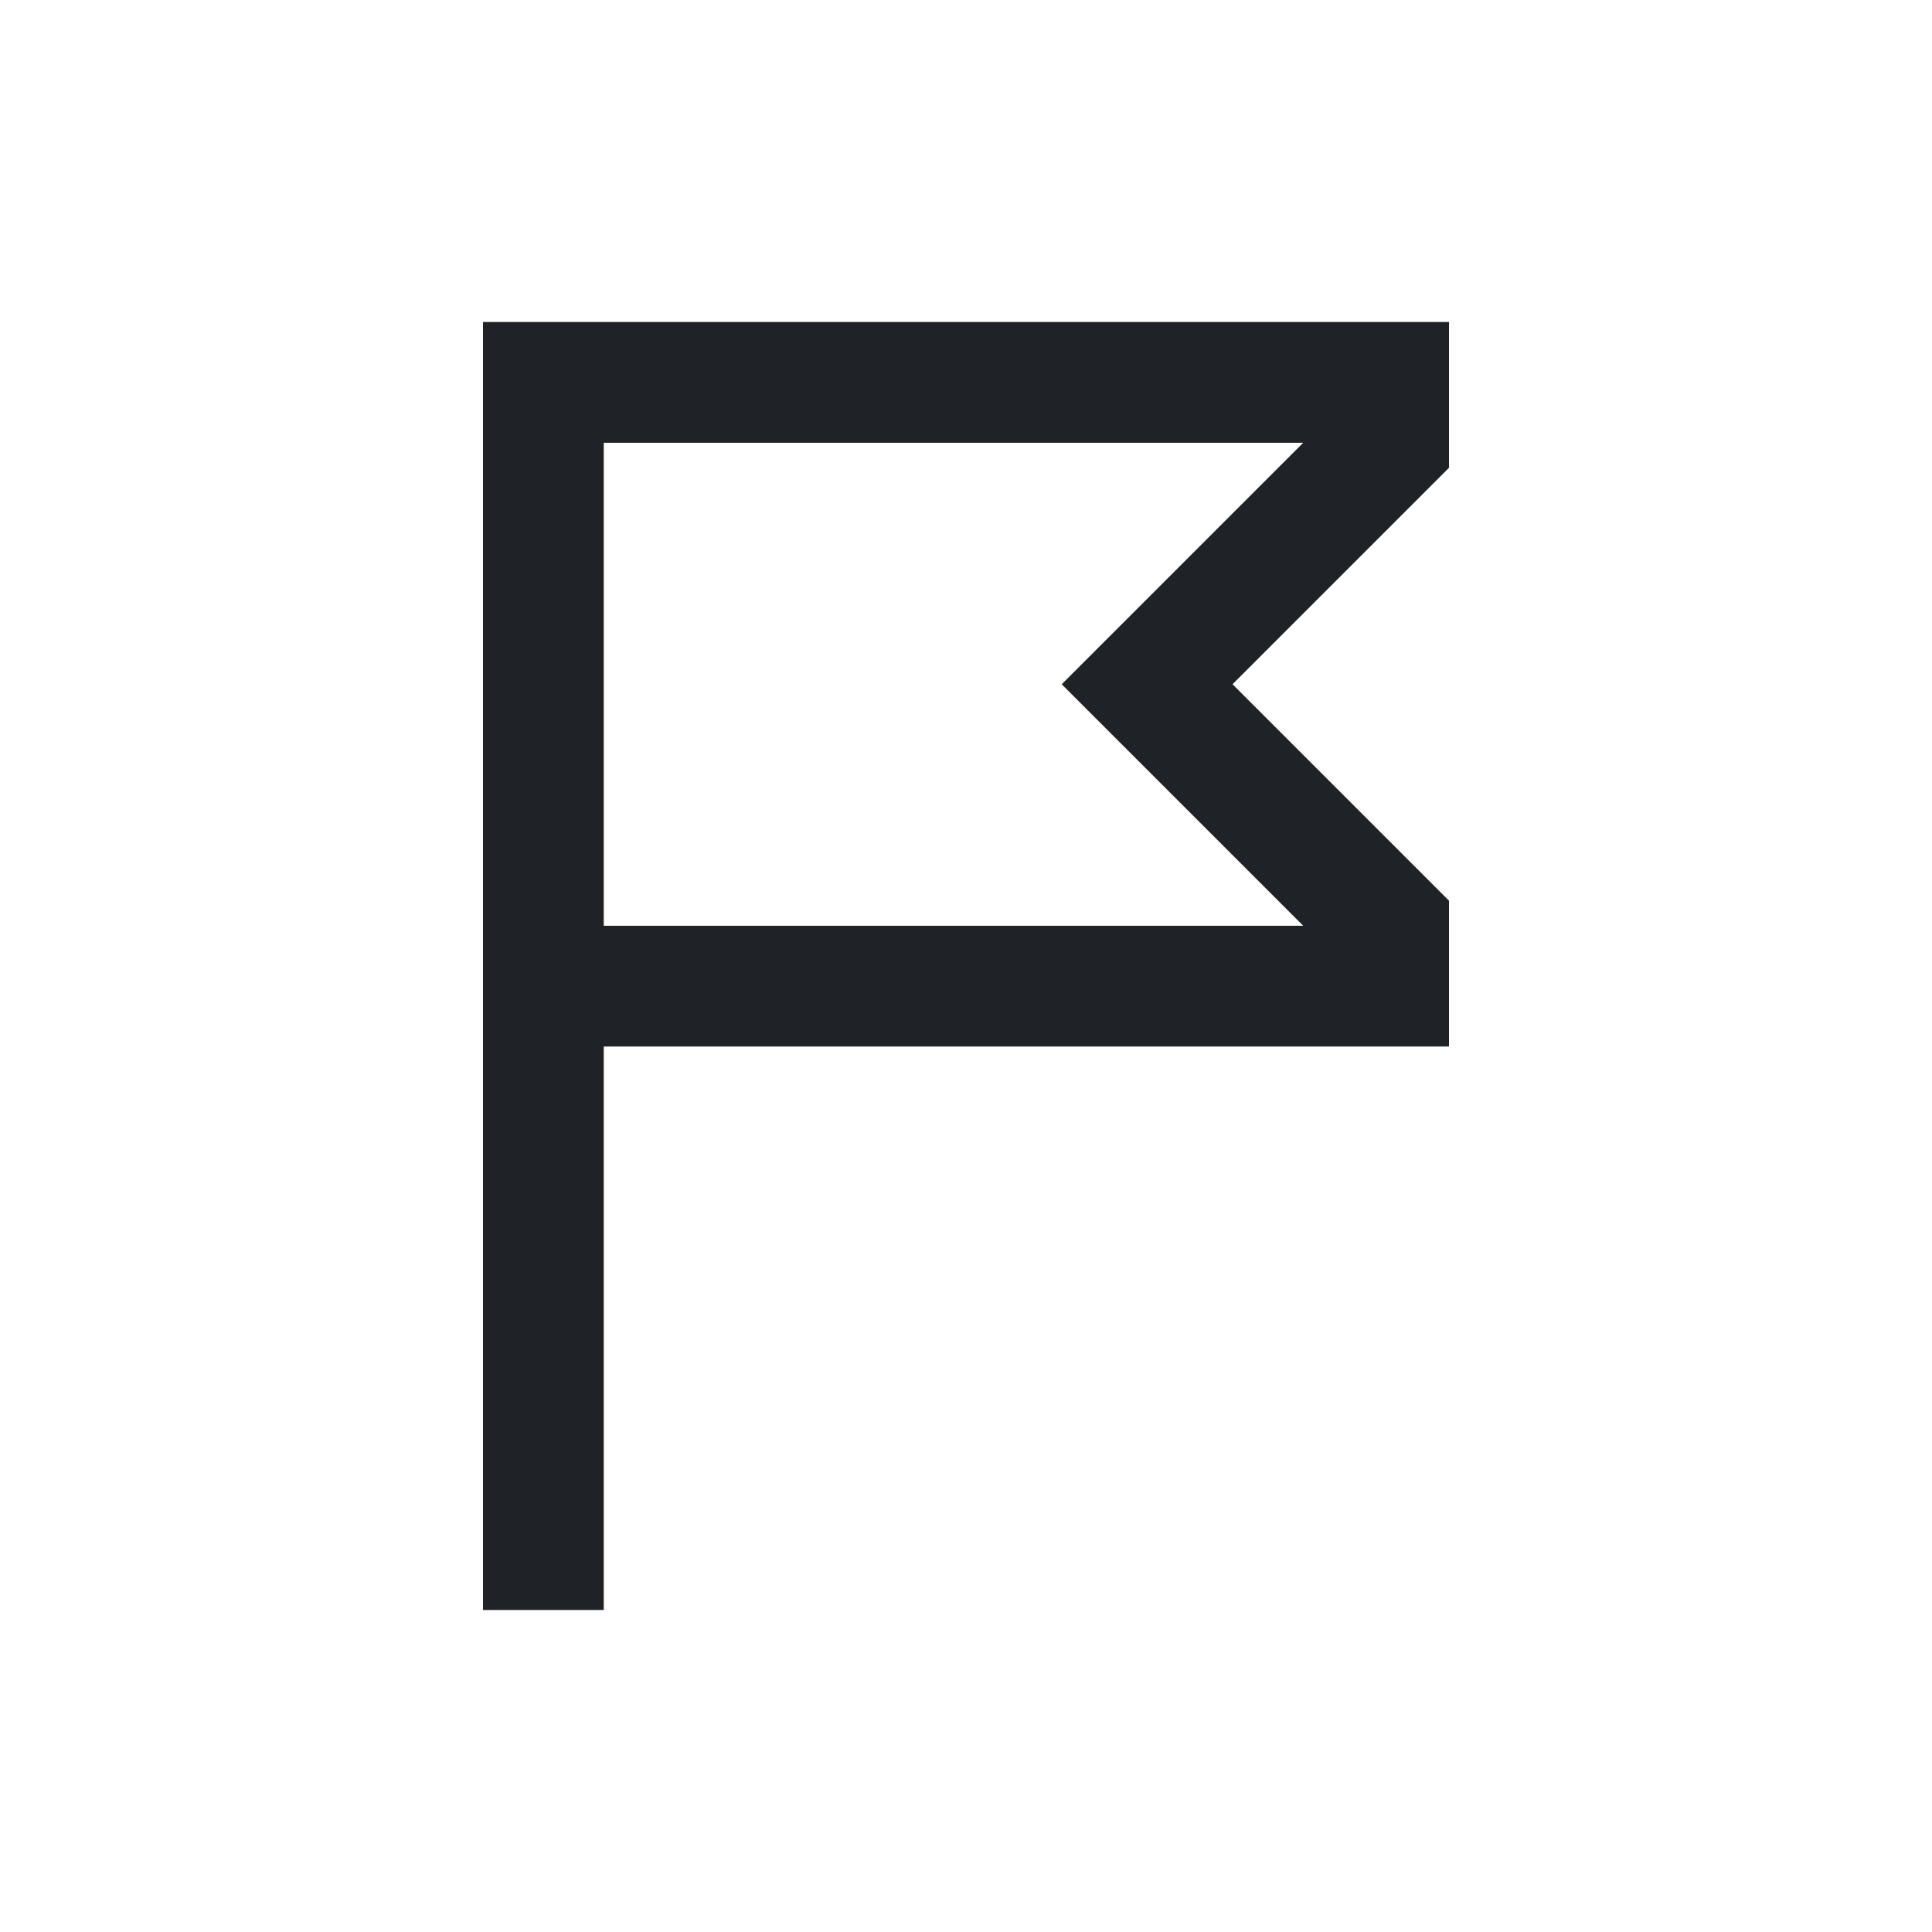 <?xml version="1.0" encoding="utf-8"?><!-- Скачано с сайта svg4.ru / Downloaded from svg4.ru -->
<svg width="800px" height="800px" viewBox="0 0 24 24" fill="none" xmlns="http://www.w3.org/2000/svg">
<path fill-rule="evenodd" clip-rule="evenodd" d="M18 4H6V20H7.5V13H18V11.189L15.311 8.5L18 5.811V4ZM16.189 11.5H7.5V5.5H16.189L13.189 8.5L16.189 11.5Z" fill="#1F2328"/>
</svg>